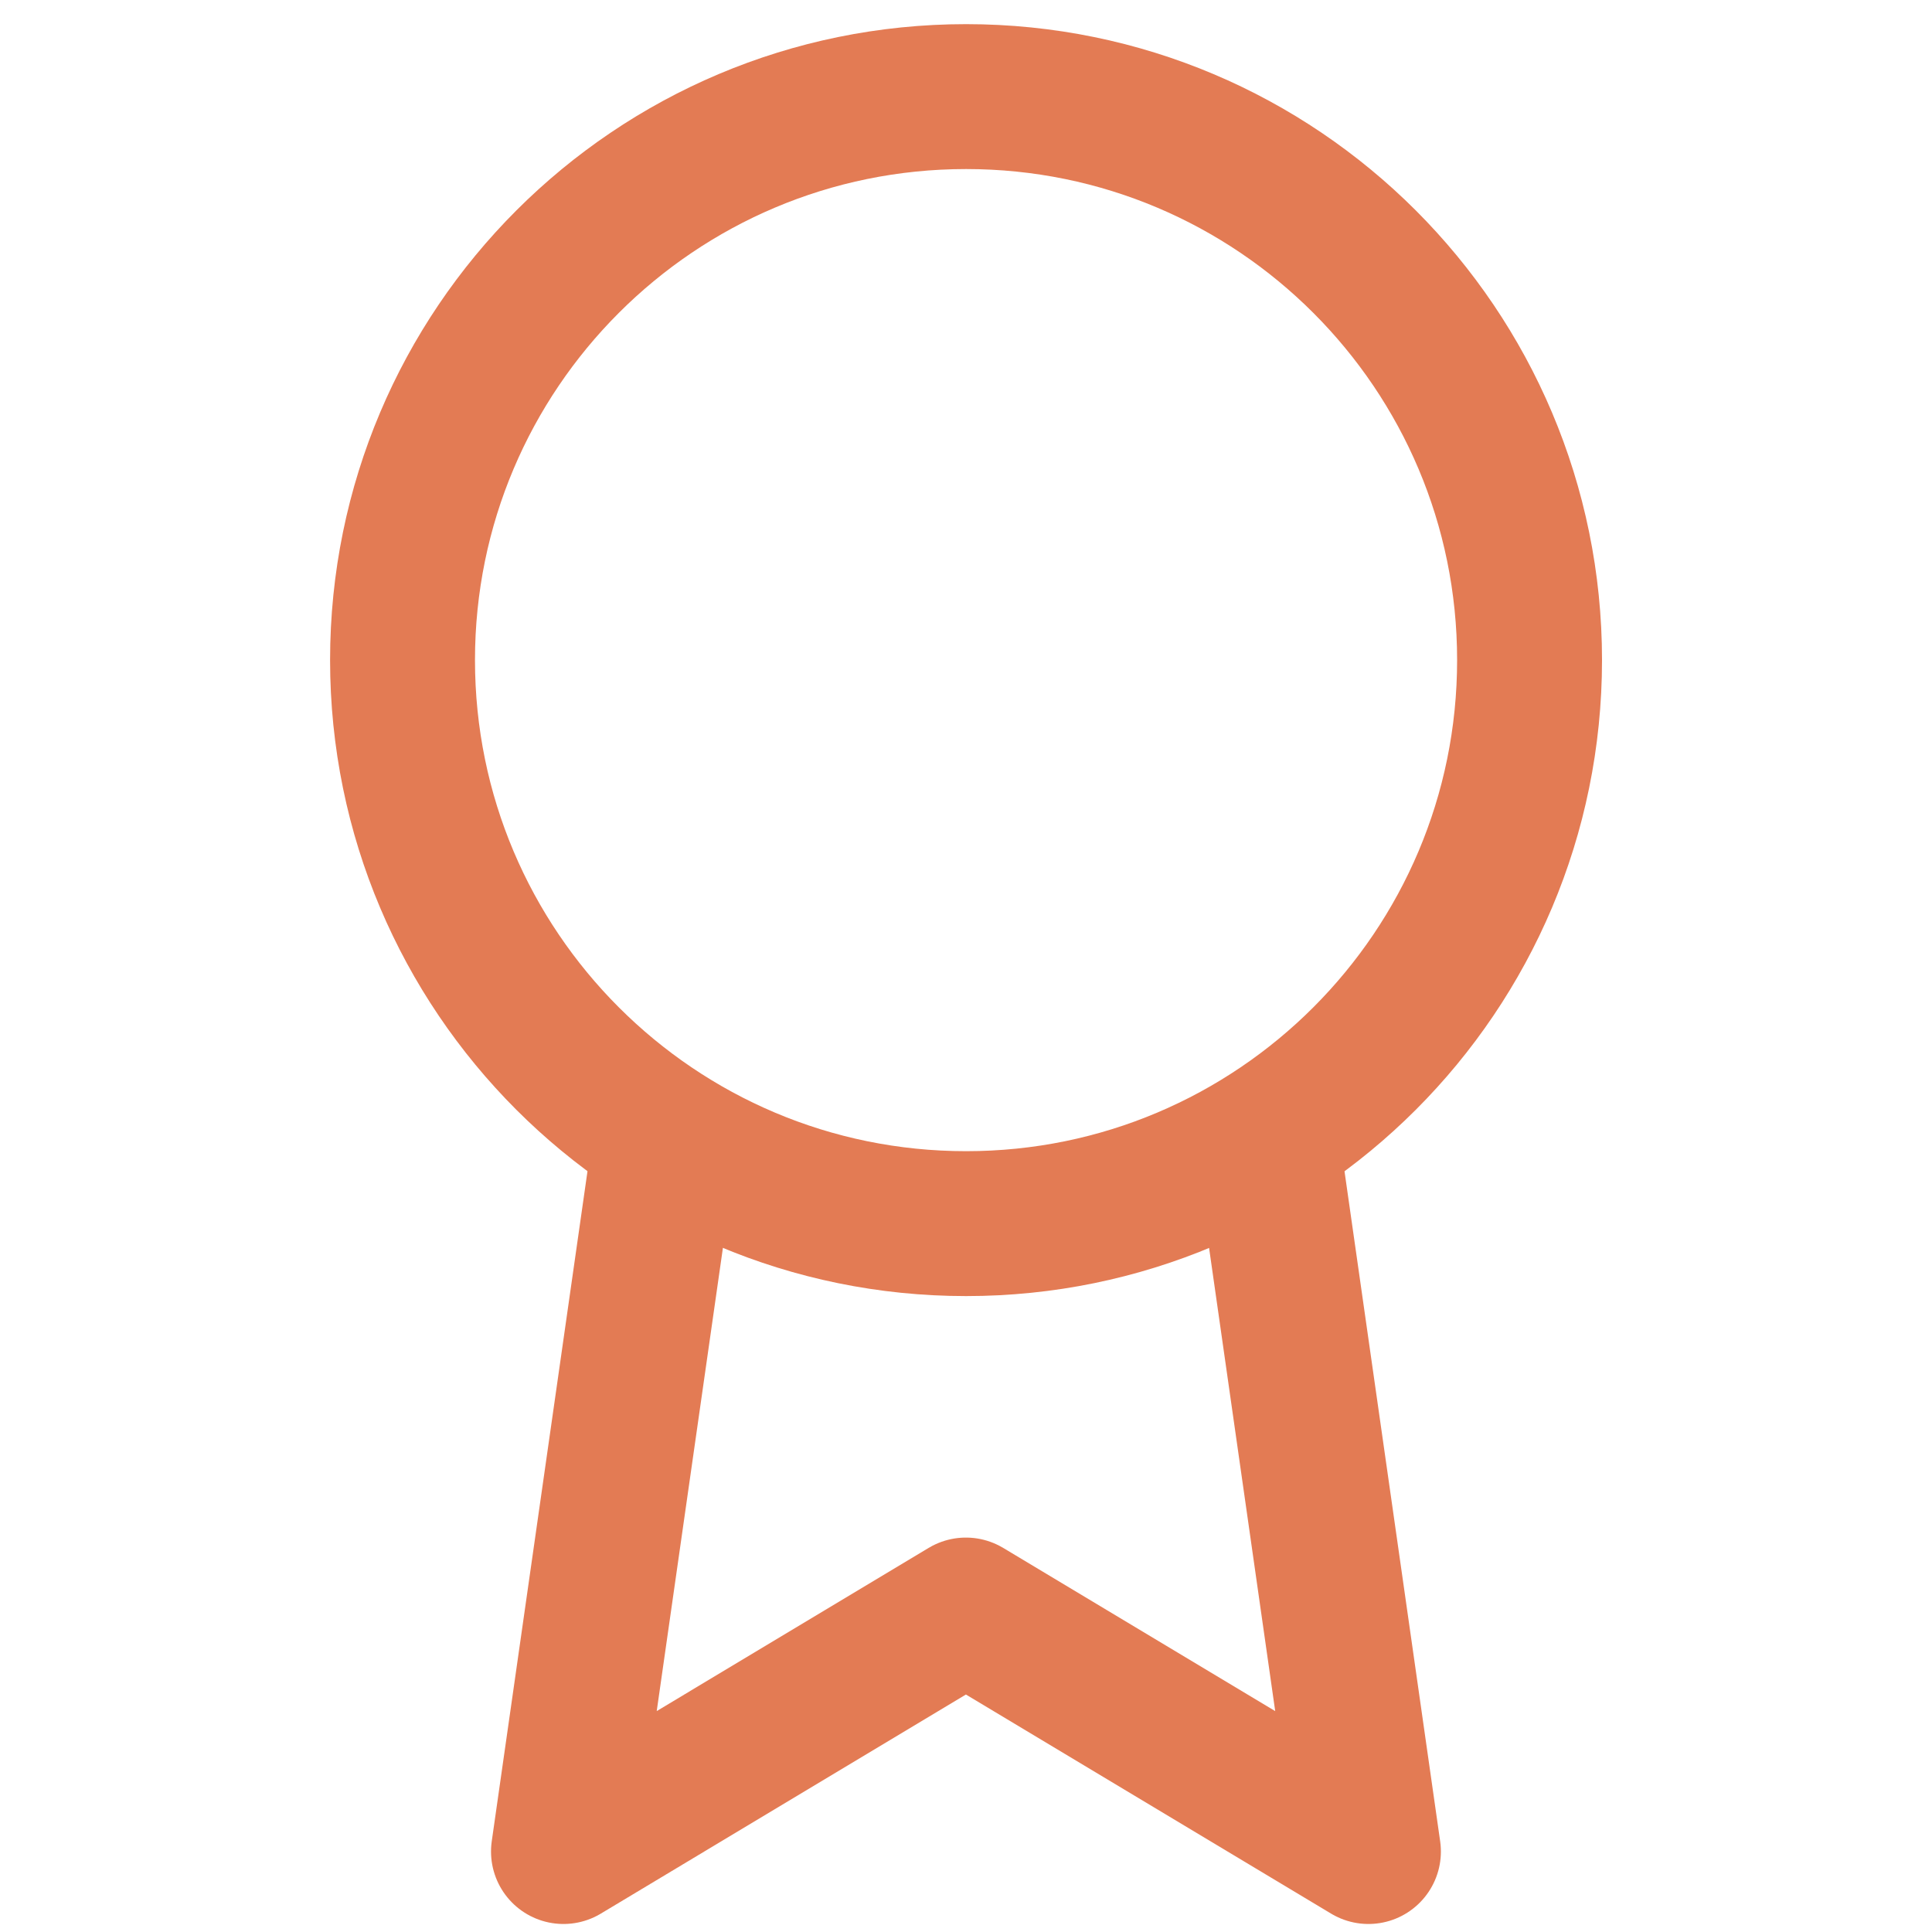 <svg width="20" height="20" viewBox="0 0 20 20" fill="none" xmlns="http://www.w3.org/2000/svg">
<path d="M10.001 12.667C13.223 12.667 15.834 10.055 15.834 6.833C15.834 3.612 13.223 1 10.001 1C6.779 1 4.167 3.612 4.167 6.833C4.167 10.055 6.779 12.667 10.001 12.667Z" stroke="#E37B54" stroke-width="1.5" stroke-linecap="round" stroke-linejoin="round"/>
<path d="M6.875 11.875L5.833 19.167L9.999 16.667L14.166 19.167L13.125 11.875" stroke="#E37B54" stroke-width="1.5" stroke-linecap="round" stroke-linejoin="round"/>
</svg>
